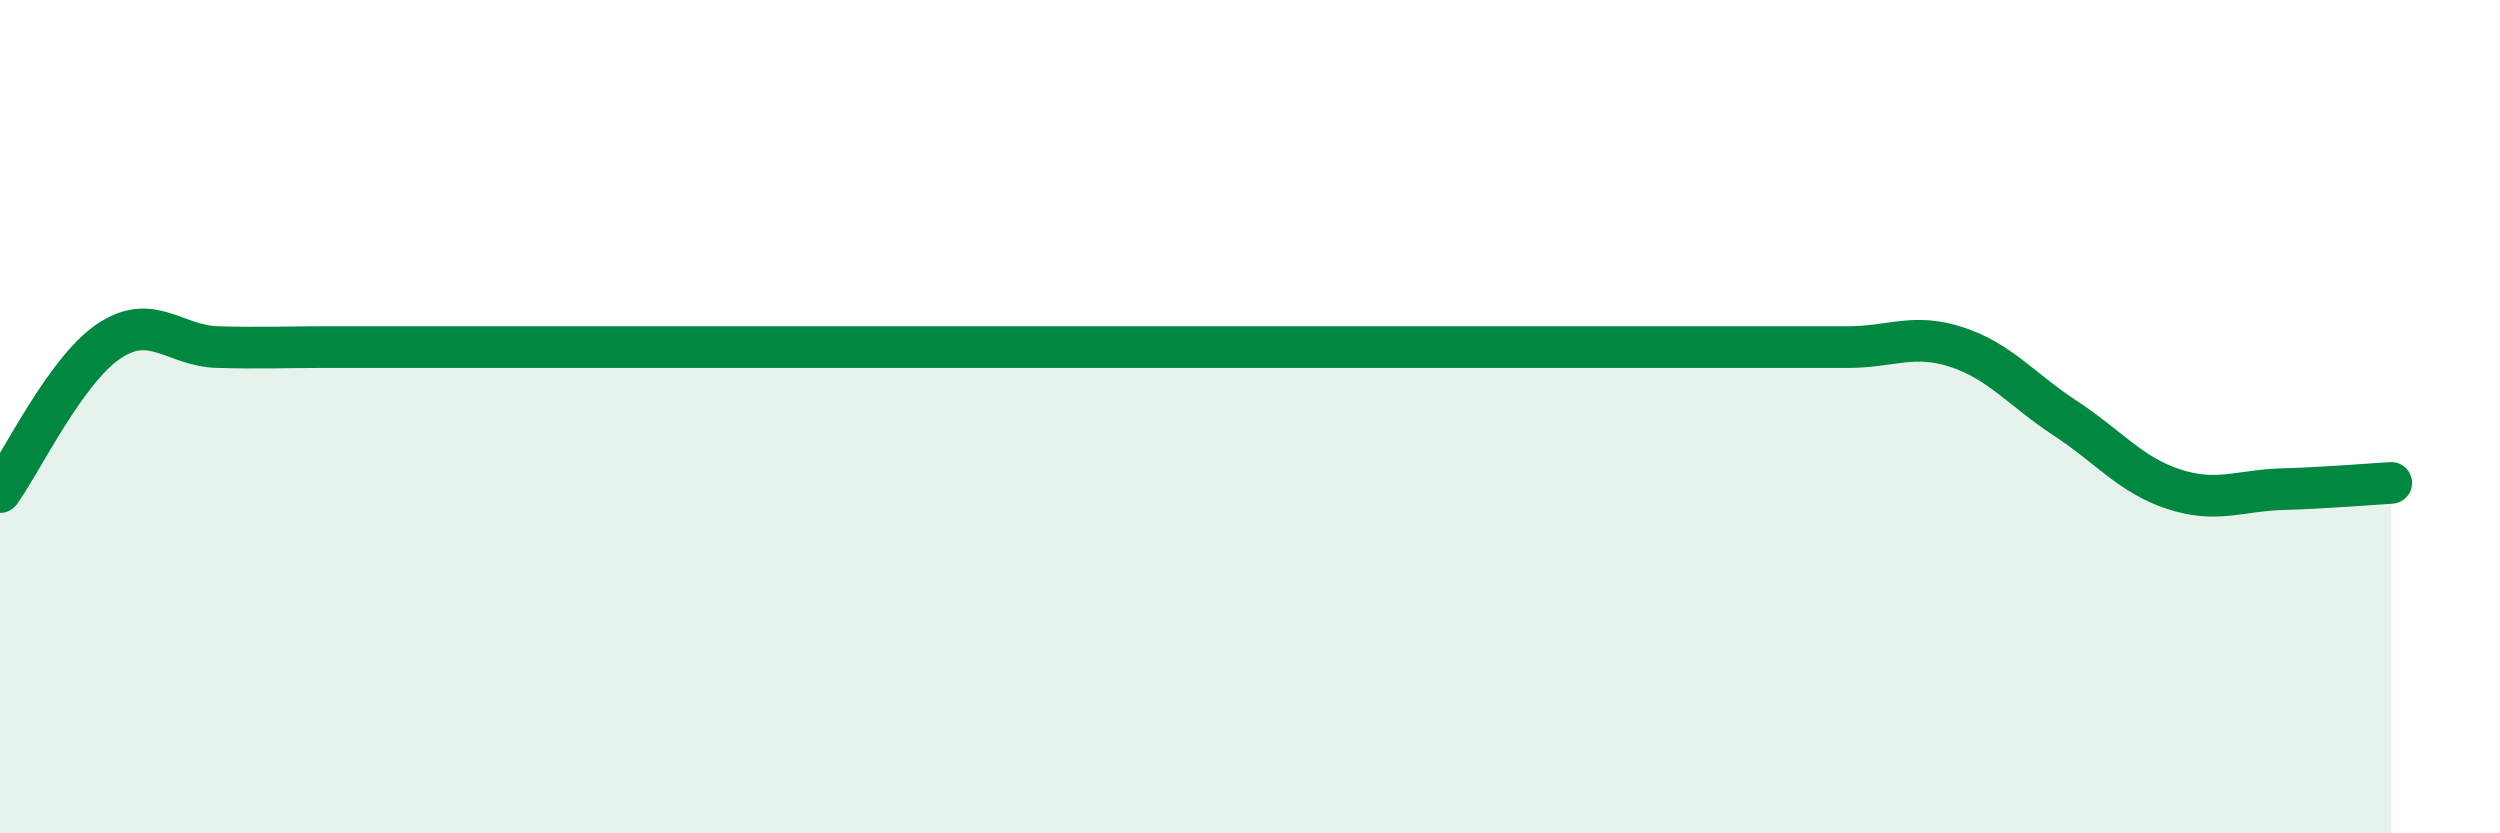 
    <svg width="60" height="20" viewBox="0 0 60 20" xmlns="http://www.w3.org/2000/svg">
      <path
        d="M 0,11.81 C 0.52,11.09 1.57,8.89 2.61,8.19 C 3.65,7.49 4.18,8.3 5.22,8.33 C 6.26,8.36 6.79,8.33 7.83,8.33 C 8.87,8.33 9.39,8.33 10.43,8.33 C 11.47,8.33 12,8.33 13.04,8.33 C 14.08,8.33 14.61,8.33 15.65,8.33 C 16.69,8.33 17.22,8.33 18.26,8.33 C 19.3,8.33 19.83,8.33 20.87,8.33 C 21.91,8.33 22.44,8.33 23.48,8.33 C 24.52,8.33 25.05,8.33 26.09,8.33 C 27.13,8.33 27.66,8.33 28.7,8.33 C 29.74,8.33 30.26,8.33 31.3,8.33 C 32.34,8.33 32.87,8.33 33.91,8.33 C 34.95,8.33 35.48,8.33 36.52,8.33 C 37.56,8.33 38.09,8.33 39.13,8.33 C 40.17,8.33 40.7,8.33 41.74,8.33 C 42.78,8.33 43.31,8.33 44.35,8.33 C 45.39,8.33 45.92,7.99 46.96,8.33 C 48,8.67 48.53,9.36 49.57,10.04 C 50.61,10.72 51.13,11.4 52.17,11.74 C 53.21,12.08 53.74,11.77 54.78,11.74 C 55.82,11.71 56.87,11.62 57.39,11.59L57.39 20L0 20Z"
        fill="#008740"
        opacity="0.1"
        stroke-linecap="round"
        stroke-linejoin="round"
      />
      <path
        d="M 0,11.81 C 0.52,11.09 1.57,8.89 2.61,8.19 C 3.65,7.49 4.18,8.3 5.22,8.33 C 6.26,8.36 6.79,8.33 7.83,8.33 C 8.87,8.33 9.39,8.33 10.43,8.33 C 11.47,8.33 12,8.33 13.04,8.33 C 14.08,8.33 14.61,8.33 15.65,8.33 C 16.69,8.33 17.22,8.33 18.26,8.33 C 19.3,8.33 19.83,8.33 20.87,8.33 C 21.91,8.33 22.44,8.33 23.48,8.33 C 24.52,8.33 25.05,8.33 26.09,8.33 C 27.13,8.33 27.66,8.33 28.7,8.33 C 29.74,8.33 30.26,8.33 31.3,8.33 C 32.34,8.33 32.87,8.33 33.91,8.33 C 34.95,8.33 35.48,8.33 36.52,8.33 C 37.56,8.33 38.09,8.33 39.13,8.33 C 40.17,8.33 40.7,8.33 41.74,8.33 C 42.78,8.33 43.31,8.33 44.35,8.33 C 45.39,8.33 45.92,7.99 46.96,8.33 C 48,8.67 48.53,9.36 49.57,10.04 C 50.61,10.72 51.13,11.4 52.17,11.74 C 53.21,12.08 53.74,11.77 54.78,11.74 C 55.82,11.71 56.87,11.62 57.39,11.59"
        stroke="#008740"
        stroke-width="1"
        fill="none"
        stroke-linecap="round"
        stroke-linejoin="round"
      />
    </svg>
  